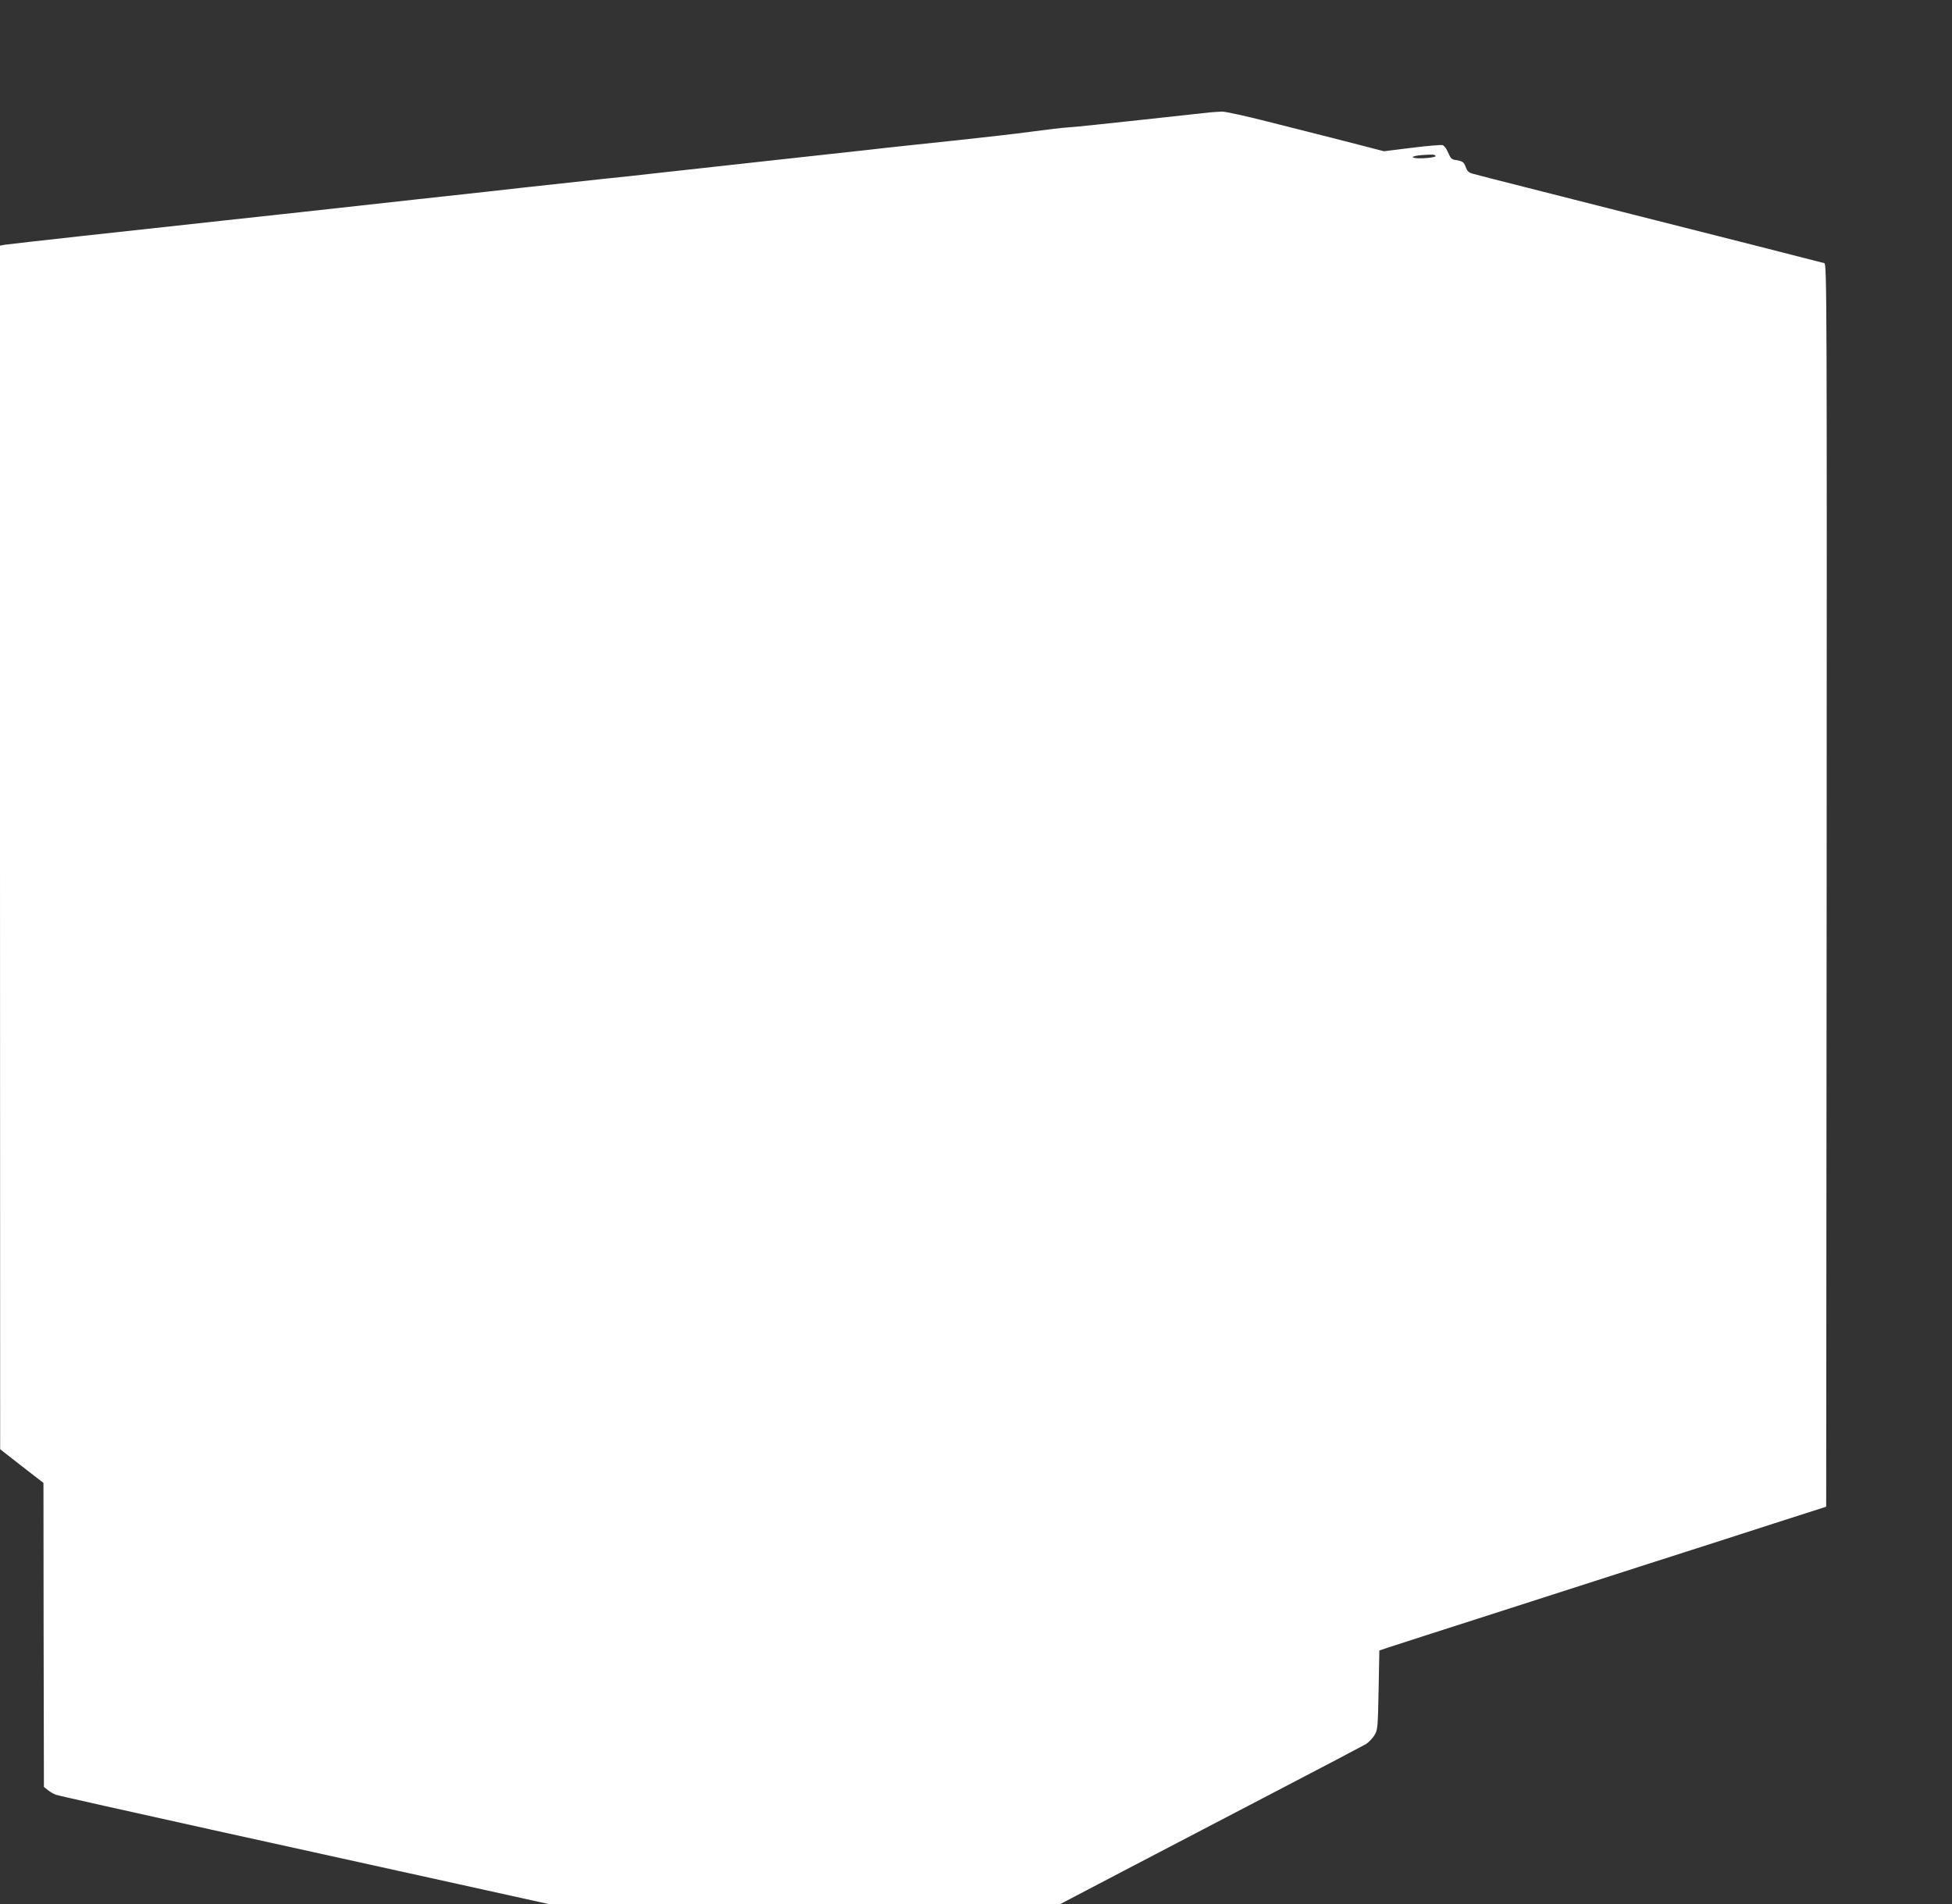 <?xml version="1.0" standalone="no"?>
<!DOCTYPE svg PUBLIC "-//W3C//DTD SVG 20010904//EN"
 "http://www.w3.org/TR/2001/REC-SVG-20010904/DTD/svg10.dtd">
<svg version="1.0" xmlns="http://www.w3.org/2000/svg"
 width="1280pt" height="1249pt" viewBox="0 0 1280 1249"
 preserveAspectRatio="xMidYMid meet">
<rect x="0" y="0" width="1280" height="1249" fill="#333333" stroke="none"/>
<g transform="translate(0,1249) scale(0.1,-0.1)"
fill="#ffffff" stroke="none">
<path d="M7935 11753 c-22 -2 -220 -24 -440 -48 -220 -24 -438 -47 -485 -50
-47 -3 -146 -15 -220 -25 -74 -10 -180 -23 -235 -29 -55 -6 -181 -20 -280 -31
-99 -10 -247 -26 -330 -35 -82 -9 -188 -20 -235 -26 -47 -5 -371 -41 -720 -79
-349 -38 -675 -74 -725 -80 -49 -6 -196 -22 -325 -35 -234 -25 -333 -36 -505
-55 -49 -6 -376 -42 -725 -80 -349 -38 -675 -74 -725 -80 -137 -15 -248 -27
-505 -55 -584 -63 -1418 -155 -1447 -160 l-33 -6 0 -3947 1 -3947 142 -111
142 -110 1 -997 2 -997 25 -20 c13 -11 38 -25 53 -31 16 -6 477 -109 1024
-230 547 -121 1270 -280 1606 -354 l611 -135 1671 0 1671 0 418 219 c230 120
675 352 988 516 314 163 584 306 602 316 17 11 42 36 55 57 22 36 23 46 28
297 l5 260 50 17 c28 9 367 119 755 243 388 125 824 265 970 312 428 137 459
147 815 262 l340 109 3 4075 c2 3875 1 4076 -15 4081 -10 3 -207 53 -438 112
-231 58 -602 153 -825 209 -223 57 -540 137 -705 179 -165 42 -316 80 -335 86
-28 7 -39 17 -49 45 -12 33 -20 39 -75 47 -10 2 -22 10 -26 18 -4 8 -14 28
-21 44 -8 16 -20 31 -29 34 -8 3 -98 -4 -200 -17 l-185 -23 -255 66 c-140 35
-371 94 -513 130 -142 36 -274 65 -295 64 -20 -1 -55 -3 -77 -5z m1478 -288
c-2 -5 -38 -11 -80 -13 -87 -3 -93 14 -8 21 70 5 90 4 88 -8z"/>
</g>
</svg>
